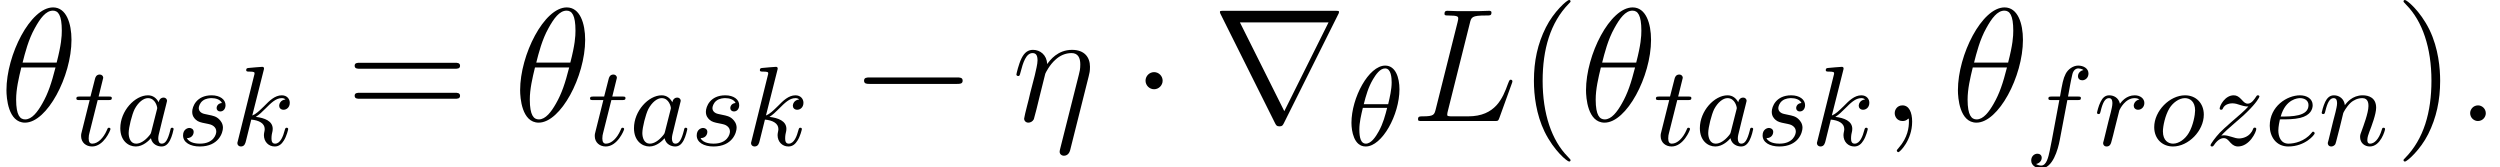 <?xml version='1.0' encoding='UTF-8'?>
<!-- This file was generated by dvisvgm 2.13.1 -->
<svg version='1.1' xmlns='http://www.w3.org/2000/svg' xmlns:xlink='http://www.w3.org/1999/xlink' width='200.638pt' height='13.419pt' viewBox='132.807 85.355 200.638 13.419'>
<defs>
<path id='g0-0' d='M8.535-2.979C8.755-2.979 8.988-2.979 8.988-3.238S8.755-3.497 8.535-3.497H1.528C1.308-3.497 1.075-3.497 1.075-3.238S1.308-2.979 1.528-2.979H8.535Z'/>
<path id='g0-1' d='M2.487-3.238C2.487-3.613 2.176-3.924 1.8-3.924S1.114-3.613 1.114-3.238S1.425-2.551 1.8-2.551S2.487-2.862 2.487-3.238Z'/>
<path id='g0-114' d='M10.102-8.561C10.128-8.6 10.167-8.69 10.167-8.742C10.167-8.833 10.154-8.846 9.856-8.846H.92C.622-8.846 .609-8.833 .609-8.742C.609-8.69 .648-8.6 .673-8.561L5.038 .181C5.129 .35 5.168 .427 5.388 .427S5.647 .35 5.737 .181L10.102-8.561ZM2.215-7.913H9.325L5.776-.79L2.215-7.913Z'/>
<path id='g3-40' d='M4.209 3.147C4.209 3.108 4.209 3.082 3.989 2.862C2.694 1.554 1.969-.583 1.969-3.225C1.969-5.737 2.577-7.9 4.08-9.429C4.209-9.545 4.209-9.571 4.209-9.61C4.209-9.688 4.144-9.714 4.093-9.714C3.924-9.714 2.862-8.781 2.228-7.512C1.567-6.204 1.269-4.818 1.269-3.225C1.269-2.072 1.451-.531 2.124 .855C2.888 2.409 3.95 3.251 4.093 3.251C4.144 3.251 4.209 3.225 4.209 3.147Z'/>
<path id='g3-41' d='M3.652-3.225C3.652-4.209 3.523-5.815 2.798-7.318C2.033-8.872 .971-9.714 .829-9.714C.777-9.714 .712-9.688 .712-9.61C.712-9.571 .712-9.545 .933-9.325C2.228-8.017 2.953-5.88 2.953-3.238C2.953-.725 2.344 1.438 .842 2.966C.712 3.082 .712 3.108 .712 3.147C.712 3.225 .777 3.251 .829 3.251C.997 3.251 2.059 2.318 2.694 1.049C3.354-.272 3.652-1.671 3.652-3.225Z'/>
<path id='g3-61' d='M8.742-4.196C8.924-4.196 9.157-4.196 9.157-4.429C9.157-4.675 8.936-4.675 8.742-4.675H1.114C.933-4.675 .699-4.675 .699-4.442C.699-4.196 .92-4.196 1.114-4.196H8.742ZM8.742-1.787C8.924-1.787 9.157-1.787 9.157-2.02C9.157-2.267 8.936-2.267 8.742-2.267H1.114C.933-2.267 .699-2.267 .699-2.033C.699-1.787 .92-1.787 1.114-1.787H8.742Z'/>
<path id='g1-18' d='M4.225-4.488C4.225-5.421 3.916-6.392 3.082-6.392C1.759-6.392 .372-3.808 .372-1.795C.372-1.142 .571 .1 1.514 .1C2.838 .1 4.225-2.457 4.225-4.488ZM1.36-3.291C1.541-4.007 1.732-4.669 2.103-5.295C2.321-5.657 2.656-6.165 3.073-6.165C3.563-6.165 3.599-5.385 3.599-5.041C3.599-4.497 3.454-3.862 3.318-3.291H1.36ZM3.237-3.001C3.091-2.43 2.919-1.75 2.557-1.106C2.321-.68 1.958-.127 1.523-.127C1.133-.127 1.006-.598 1.006-1.26C1.006-1.84 1.151-2.43 1.287-3.001H3.237Z'/>
<path id='g1-97' d='M3.463-3.445C3.291-3.771 3.01-4.007 2.602-4.007C1.55-4.007 .381-2.756 .381-1.369C.381-.372 1.015 .1 1.623 .1C2.212 .1 2.693-.39 2.838-.562C2.937-.063 3.391 .1 3.681 .1C3.944 .1 4.17-.018 4.37-.399C4.533-.698 4.66-1.26 4.66-1.296C4.66-1.342 4.633-1.405 4.542-1.405C4.433-1.405 4.424-1.36 4.388-1.188C4.188-.399 3.989-.127 3.708-.127C3.481-.127 3.427-.345 3.427-.544C3.427-.716 3.472-.898 3.554-1.215L3.781-2.149C3.844-2.375 4.007-3.055 4.043-3.191C4.08-3.318 4.134-3.536 4.134-3.563C4.134-3.708 4.016-3.826 3.853-3.826C3.735-3.826 3.509-3.753 3.463-3.445ZM2.874-1.106C2.829-.934 2.829-.925 2.684-.752C2.357-.363 1.985-.127 1.65-.127C1.206-.127 1.052-.589 1.052-.979C1.052-1.423 1.315-2.466 1.532-2.901C1.822-3.445 2.239-3.781 2.602-3.781C3.209-3.781 3.345-3.055 3.345-2.992C3.345-2.946 3.327-2.892 3.318-2.856L2.874-1.106Z'/>
<path id='g1-101' d='M1.242-2.076C1.795-2.076 2.384-2.076 2.865-2.194C3.717-2.402 3.871-2.91 3.871-3.218C3.871-3.735 3.391-4.007 2.856-4.007C1.804-4.007 .426-3.119 .426-1.559C.426-.698 .934 .1 1.913 .1C3.273 .1 4.034-.843 4.034-.961C4.034-1.015 3.971-1.088 3.907-1.088C3.862-1.088 3.853-1.079 3.771-.979C3.227-.308 2.402-.127 1.931-.127C1.287-.127 1.115-.734 1.115-1.188C1.115-1.206 1.115-1.523 1.242-2.076ZM1.305-2.303C1.704-3.735 2.711-3.781 2.856-3.781C3.164-3.781 3.536-3.635 3.536-3.218C3.536-2.303 2.167-2.303 1.305-2.303Z'/>
<path id='g1-102' d='M3.391-3.626H4.207C4.388-3.626 4.479-3.626 4.479-3.79C4.479-3.907 4.388-3.907 4.216-3.907H3.445C3.545-4.451 3.672-5.195 3.79-5.684C3.871-6.038 4.089-6.165 4.27-6.165C4.324-6.165 4.533-6.147 4.687-6.038C4.506-6.002 4.243-5.838 4.243-5.539C4.243-5.313 4.415-5.213 4.587-5.213C4.832-5.213 5.086-5.412 5.086-5.757C5.086-6.165 4.687-6.392 4.261-6.392C3.853-6.392 3.445-6.101 3.255-5.73C3.055-5.34 2.992-4.986 2.801-3.907H2.149C1.976-3.907 1.868-3.907 1.868-3.744C1.868-3.626 1.967-3.626 2.131-3.626H2.747C2.493-2.312 2.176-.499 1.976 .444C1.868 .943 1.723 1.632 1.287 1.632C1.151 1.632 .97 1.577 .879 1.505C1.106 1.469 1.333 1.278 1.333 1.006C1.333 .78 1.16 .68 .988 .68C.743 .68 .49 .879 .49 1.224C.49 1.641 .907 1.859 1.287 1.859C2.212 1.859 2.638 .354 2.783-.426L3.391-3.626Z'/>
<path id='g1-107' d='M2.602-5.984C2.638-6.11 2.638-6.129 2.638-6.165C2.638-6.246 2.584-6.292 2.502-6.292C2.375-6.292 1.577-6.219 1.396-6.201C1.305-6.192 1.206-6.183 1.206-6.029C1.206-5.911 1.305-5.911 1.451-5.911C1.877-5.911 1.877-5.848 1.877-5.766C1.877-5.73 1.877-5.712 1.831-5.548L.535-.335C.499-.209 .499-.19 .499-.163C.499-.018 .616 .1 .78 .1C1.079 .1 1.142-.163 1.188-.345L1.614-2.058C2.23-2.004 2.693-1.759 2.693-1.305C2.693-1.251 2.693-1.215 2.665-1.079C2.656-1.043 2.629-.916 2.629-.816C2.629-.281 3.001 .1 3.499 .1C3.844 .1 4.062-.109 4.225-.372C4.451-.716 4.578-1.26 4.578-1.296C4.578-1.342 4.551-1.405 4.46-1.405C4.361-1.405 4.343-1.36 4.297-1.197C4.179-.734 3.953-.127 3.527-.127C3.264-.127 3.237-.363 3.237-.562C3.237-.789 3.291-1.024 3.3-1.043C3.318-1.097 3.336-1.206 3.336-1.315C3.336-1.949 2.674-2.194 1.976-2.276C2.248-2.448 2.448-2.638 2.738-2.928C3.2-3.391 3.581-3.781 4.062-3.781C4.17-3.781 4.288-3.753 4.361-3.672C3.953-3.635 3.853-3.3 3.853-3.173C3.853-3.001 3.98-2.847 4.207-2.847C4.415-2.847 4.705-3.01 4.705-3.409C4.705-3.708 4.488-4.007 4.062-4.007C3.509-4.007 3.064-3.563 2.684-3.173C2.248-2.747 2.031-2.529 1.695-2.384L2.602-5.984Z'/>
<path id='g1-110' d='M1.713-1.423C1.813-1.849 1.985-2.511 1.995-2.584C2.013-2.638 2.239-3.073 2.566-3.391C2.829-3.635 3.173-3.781 3.527-3.781C4.016-3.781 4.016-3.3 4.016-3.146C4.016-2.593 3.59-1.487 3.49-1.206C3.382-.925 3.345-.834 3.345-.662C3.345-.172 3.717 .1 4.125 .1C4.995 .1 5.349-1.197 5.349-1.296C5.349-1.342 5.322-1.405 5.231-1.405C5.131-1.405 5.122-1.36 5.086-1.242C4.859-.471 4.479-.127 4.152-.127C4.089-.127 3.926-.127 3.926-.417C3.926-.644 4.016-.879 4.089-1.079C4.27-1.541 4.633-2.502 4.633-3.01C4.633-3.817 4.034-4.007 3.554-4.007C2.711-4.007 2.266-3.409 2.121-3.218C2.067-3.708 1.695-4.007 1.242-4.007C.861-4.007 .671-3.726 .544-3.481C.39-3.164 .263-2.647 .263-2.611C.263-2.529 .326-2.502 .39-2.502C.49-2.502 .508-2.548 .553-2.729C.725-3.445 .916-3.781 1.224-3.781C1.496-3.781 1.496-3.49 1.496-3.354C1.496-3.164 1.423-2.883 1.369-2.647C1.305-2.412 1.215-2.022 1.179-1.913L.816-.426C.752-.209 .752-.19 .752-.163C.752-.045 .834 .1 1.034 .1C1.16 .1 1.296 .018 1.36-.091C1.387-.145 1.46-.435 1.505-.616L1.713-1.423Z'/>
<path id='g1-111' d='M4.37-2.457C4.37-3.363 3.753-4.007 2.865-4.007C1.632-4.007 .39-2.756 .39-1.451C.39-.499 1.052 .1 1.895 .1C3.128 .1 4.37-1.151 4.37-2.457ZM1.904-.127C1.541-.127 1.088-.354 1.088-1.115C1.088-1.505 1.26-2.402 1.623-2.983C1.877-3.391 2.366-3.781 2.856-3.781C3.264-3.781 3.672-3.499 3.672-2.792C3.672-2.448 3.518-1.577 3.164-.988C2.874-.49 2.366-.127 1.904-.127Z'/>
<path id='g1-114' d='M3.663-3.672C3.363-3.617 3.209-3.363 3.209-3.173C3.209-3.001 3.336-2.847 3.563-2.847C3.808-2.847 4.062-3.055 4.062-3.391C4.062-3.744 3.735-4.007 3.291-4.007C2.611-4.007 2.23-3.499 2.103-3.327C1.995-3.826 1.587-4.007 1.242-4.007C.916-4.007 .707-3.808 .553-3.49C.381-3.164 .263-2.647 .263-2.611C.263-2.529 .326-2.502 .39-2.502C.49-2.502 .508-2.548 .553-2.729C.725-3.445 .916-3.781 1.224-3.781C1.496-3.781 1.496-3.49 1.496-3.354C1.496-3.164 1.423-2.883 1.369-2.647C1.305-2.412 1.215-2.022 1.179-1.913L.816-.426C.752-.209 .752-.19 .752-.163C.752-.045 .834 .1 1.034 .1C1.324 .1 1.387-.145 1.451-.408C1.559-.798 1.559-.816 1.65-1.188C1.985-2.548 2.04-2.765 2.058-2.81C2.112-2.919 2.529-3.781 3.282-3.781C3.49-3.781 3.617-3.708 3.663-3.672Z'/>
<path id='g1-115' d='M3.599-3.391C3.209-3.354 3.173-3.046 3.173-2.983C3.173-2.829 3.291-2.711 3.463-2.711C3.717-2.711 3.889-2.919 3.889-3.218C3.889-3.672 3.445-4.007 2.774-4.007C1.559-4.007 1.215-3.101 1.215-2.684C1.215-2.339 1.387-2.158 1.505-2.049C1.686-1.877 1.931-1.822 2.257-1.759C2.665-1.677 2.756-1.659 2.919-1.541C3.064-1.432 3.146-1.287 3.146-1.097C3.146-.861 2.928-.127 1.831-.127C1.623-.127 .988-.154 .789-.571C1.242-.571 1.333-.934 1.333-1.061C1.333-1.333 1.088-1.387 .988-1.387C.825-1.387 .48-1.26 .48-.789C.48-.227 1.052 .1 1.822 .1C3.345 .1 3.681-1.015 3.681-1.405C3.681-1.75 3.49-1.967 3.382-2.076C3.146-2.321 2.856-2.375 2.538-2.439C2.43-2.466 2.23-2.502 2.203-2.511C1.904-2.575 1.741-2.756 1.741-2.983C1.741-3.082 1.804-3.373 2.058-3.572S2.656-3.781 2.774-3.781C3.091-3.781 3.463-3.681 3.599-3.391Z'/>
<path id='g1-116' d='M1.931-3.626H2.792C2.956-3.626 3.064-3.626 3.064-3.79C3.064-3.907 2.974-3.907 2.81-3.907H2.004L2.375-5.412C2.375-5.557 2.257-5.675 2.094-5.675C1.804-5.675 1.732-5.412 1.713-5.322L1.351-3.907H.499C.326-3.907 .218-3.907 .218-3.744C.218-3.626 .317-3.626 .48-3.626H1.287L.671-1.16C.598-.888 .598-.87 .598-.743C.598-.209 1.006 .1 1.478 .1C2.421 .1 2.956-1.206 2.956-1.296C2.956-1.342 2.928-1.405 2.838-1.405S2.738-1.378 2.674-1.224C2.393-.571 1.94-.127 1.496-.127C1.315-.127 1.206-.245 1.206-.544C1.206-.743 1.233-.852 1.269-.988L1.931-3.626Z'/>
<path id='g1-122' d='M1.26-.771C1.451-.997 1.949-1.451 2.339-1.777C3.01-2.348 3.218-2.548 3.336-2.674C4.08-3.391 4.324-3.853 4.324-3.907C4.324-3.916 4.324-4.007 4.207-4.007C4.125-4.007 4.107-3.98 4.062-3.907C3.944-3.726 3.699-3.336 3.391-3.336C3.209-3.336 3.091-3.436 2.883-3.672C2.665-3.907 2.493-4.007 2.257-4.007C1.559-4.007 1.133-3.173 1.133-2.946C1.133-2.919 1.151-2.847 1.251-2.847C1.342-2.847 1.369-2.901 1.378-2.928C1.55-3.363 2.085-3.363 2.158-3.363C2.366-3.363 2.584-3.3 2.783-3.227C3.146-3.11 3.3-3.11 3.436-3.11C3.155-2.792 2.647-2.357 2.076-1.868C1.623-1.478 1.342-1.206 1.142-1.006C.807-.653 .399-.1 .399 0C.399 .063 .444 .1 .517 .1C.598 .1 .616 .063 .662 .009C1.015-.535 1.351-.571 1.451-.571C1.677-.571 1.804-.435 2.004-.199C2.212 .027 2.412 .1 2.593 .1C3.527 .1 4.071-1.061 4.071-1.305C4.071-1.387 4.007-1.414 3.944-1.414C3.853-1.414 3.835-1.351 3.817-1.315C3.572-.644 2.928-.544 2.693-.544C2.52-.544 2.339-.589 2.067-.68C1.886-.734 1.668-.798 1.478-.798C1.387-.798 1.296-.78 1.26-.771Z'/>
<path id='g2-17' d='M6.152-3.588C6.217-3.847 6.256-4.002 6.256-4.352C6.256-5.129 5.802-5.712 4.818-5.712C3.665-5.712 3.057-4.896 2.823-4.572C2.785-5.31 2.254-5.712 1.684-5.712C1.308-5.712 1.01-5.53 .764-5.038C.531-4.572 .35-3.782 .35-3.73S.401-3.613 .492-3.613C.596-3.613 .609-3.626 .686-3.924C.881-4.688 1.127-5.453 1.645-5.453C1.943-5.453 2.046-5.245 2.046-4.857C2.046-4.572 1.917-4.067 1.826-3.665L1.464-2.267C1.412-2.02 1.269-1.438 1.204-1.204C1.114-.868 .971-.259 .971-.194C.971-.013 1.114 .13 1.308 .13C1.464 .13 1.645 .052 1.748-.142C1.774-.207 1.891-.661 1.956-.92L2.241-2.085L2.668-3.795C2.694-3.872 3.018-4.52 3.497-4.934C3.834-5.245 4.274-5.453 4.779-5.453C5.297-5.453 5.478-5.064 5.478-4.546C5.478-4.17 5.427-3.963 5.362-3.717L3.86 2.241C3.847 2.305 3.821 2.383 3.821 2.461C3.821 2.655 3.976 2.785 4.17 2.785C4.287 2.785 4.559 2.733 4.663 2.344L6.152-3.588Z'/>
<path id='g2-18' d='M5.737-6.515C5.737-7.836 5.323-9.118 4.261-9.118C2.448-9.118 .518-5.323 .518-2.474C.518-1.878 .648 .13 2.007 .13C3.769 .13 5.737-3.575 5.737-6.515ZM1.813-4.688C2.007-5.453 2.279-6.54 2.798-7.46C3.225-8.237 3.678-8.859 4.248-8.859C4.675-8.859 4.96-8.496 4.96-7.253C4.96-6.787 4.922-6.139 4.546-4.688H1.813ZM4.455-4.3C4.132-3.031 3.86-2.215 3.393-1.399C3.018-.738 2.564-.13 2.02-.13C1.619-.13 1.295-.44 1.295-1.723C1.295-2.564 1.502-3.445 1.71-4.3H4.455Z'/>
<path id='g2-58' d='M2.383-.622C2.383-.997 2.072-1.256 1.761-1.256C1.386-1.256 1.127-.945 1.127-.635C1.127-.259 1.438 0 1.748 0C2.124 0 2.383-.311 2.383-.622Z'/>
<path id='g2-59' d='M2.526 .052C2.526-.699 2.279-1.256 1.748-1.256C1.334-1.256 1.127-.92 1.127-.635S1.321 0 1.761 0C1.93 0 2.072-.052 2.189-.168C2.215-.194 2.228-.194 2.241-.194C2.267-.194 2.267-.013 2.267 .052C2.267 .479 2.189 1.321 1.438 2.163C1.295 2.318 1.295 2.344 1.295 2.37C1.295 2.435 1.36 2.5 1.425 2.5C1.528 2.5 2.526 1.541 2.526 .052Z'/>
<path id='g2-76' d='M4.753-7.849C4.87-8.341 4.909-8.47 6.048-8.47C6.398-8.47 6.489-8.47 6.489-8.716C6.489-8.846 6.346-8.846 6.294-8.846C6.035-8.846 5.737-8.82 5.478-8.82H3.743C3.497-8.82 3.212-8.846 2.966-8.846C2.862-8.846 2.72-8.846 2.72-8.6C2.72-8.47 2.836-8.47 3.031-8.47C3.821-8.47 3.821-8.367 3.821-8.224C3.821-8.198 3.821-8.121 3.769-7.926L2.02-.958C1.904-.505 1.878-.376 .971-.376C.725-.376 .596-.376 .596-.142C.596 0 .673 0 .933 0H6.735C7.02 0 7.033-.013 7.123-.246L8.121-3.005C8.146-3.069 8.172-3.147 8.172-3.186C8.172-3.264 8.108-3.316 8.043-3.316C8.03-3.316 7.965-3.316 7.939-3.264C7.913-3.251 7.913-3.225 7.81-2.979C7.395-1.839 6.812-.376 4.624-.376H3.38C3.199-.376 3.173-.376 3.095-.389C2.953-.401 2.94-.427 2.94-.531C2.94-.622 2.966-.699 2.992-.816L4.753-7.849Z'/>
</defs>
<g id='page1'>
<use x='132.807' y='95.068' xlink:href='#g2-18'/>
<use x='138.717' y='97.011' xlink:href='#g1-116'/>
<use x='142.081' y='97.011' xlink:href='#g1-97'/>
<use x='147.018' y='97.011' xlink:href='#g1-115'/>
<use x='151.358' y='97.011' xlink:href='#g1-107'/>
<use x='160.571' y='95.068' xlink:href='#g3-61'/>
<use x='174.032' y='95.068' xlink:href='#g2-18'/>
<use x='179.942' y='97.011' xlink:href='#g1-116'/>
<use x='183.306' y='97.011' xlink:href='#g1-97'/>
<use x='188.243' y='97.011' xlink:href='#g1-115'/>
<use x='192.583' y='97.011' xlink:href='#g1-107'/>
<use x='201.077' y='95.068' xlink:href='#g0-0'/>
<use x='214.028' y='95.068' xlink:href='#g2-17'/>
<use x='223.628' y='95.068' xlink:href='#g0-1'/>
<use x='230.103' y='95.068' xlink:href='#g0-114'/>
<use x='240.896' y='97.011' xlink:href='#g1-18'/>
<use x='246.015' y='95.068' xlink:href='#g2-76'/>
<use x='254.643' y='95.068' xlink:href='#g3-40'/>
<use x='259.575' y='95.068' xlink:href='#g2-18'/>
<use x='265.484' y='97.011' xlink:href='#g1-116'/>
<use x='268.849' y='97.011' xlink:href='#g1-97'/>
<use x='273.785' y='97.011' xlink:href='#g1-115'/>
<use x='278.126' y='97.011' xlink:href='#g1-107'/>
<use x='283.741' y='95.068' xlink:href='#g2-59'/>
<use x='289.422' y='95.068' xlink:href='#g2-18'/>
<use x='295.332' y='97.011' xlink:href='#g1-102'/>
<use x='300.841' y='97.011' xlink:href='#g1-114'/>
<use x='305.304' y='97.011' xlink:href='#g1-111'/>
<use x='309.814' y='97.011' xlink:href='#g1-122'/>
<use x='314.54' y='97.011' xlink:href='#g1-101'/>
<use x='318.872' y='97.011' xlink:href='#g1-110'/>
<use x='324.99' y='95.068' xlink:href='#g3-41'/>
<use x='329.922' y='95.068' xlink:href='#g2-58'/>
</g>
</svg>
